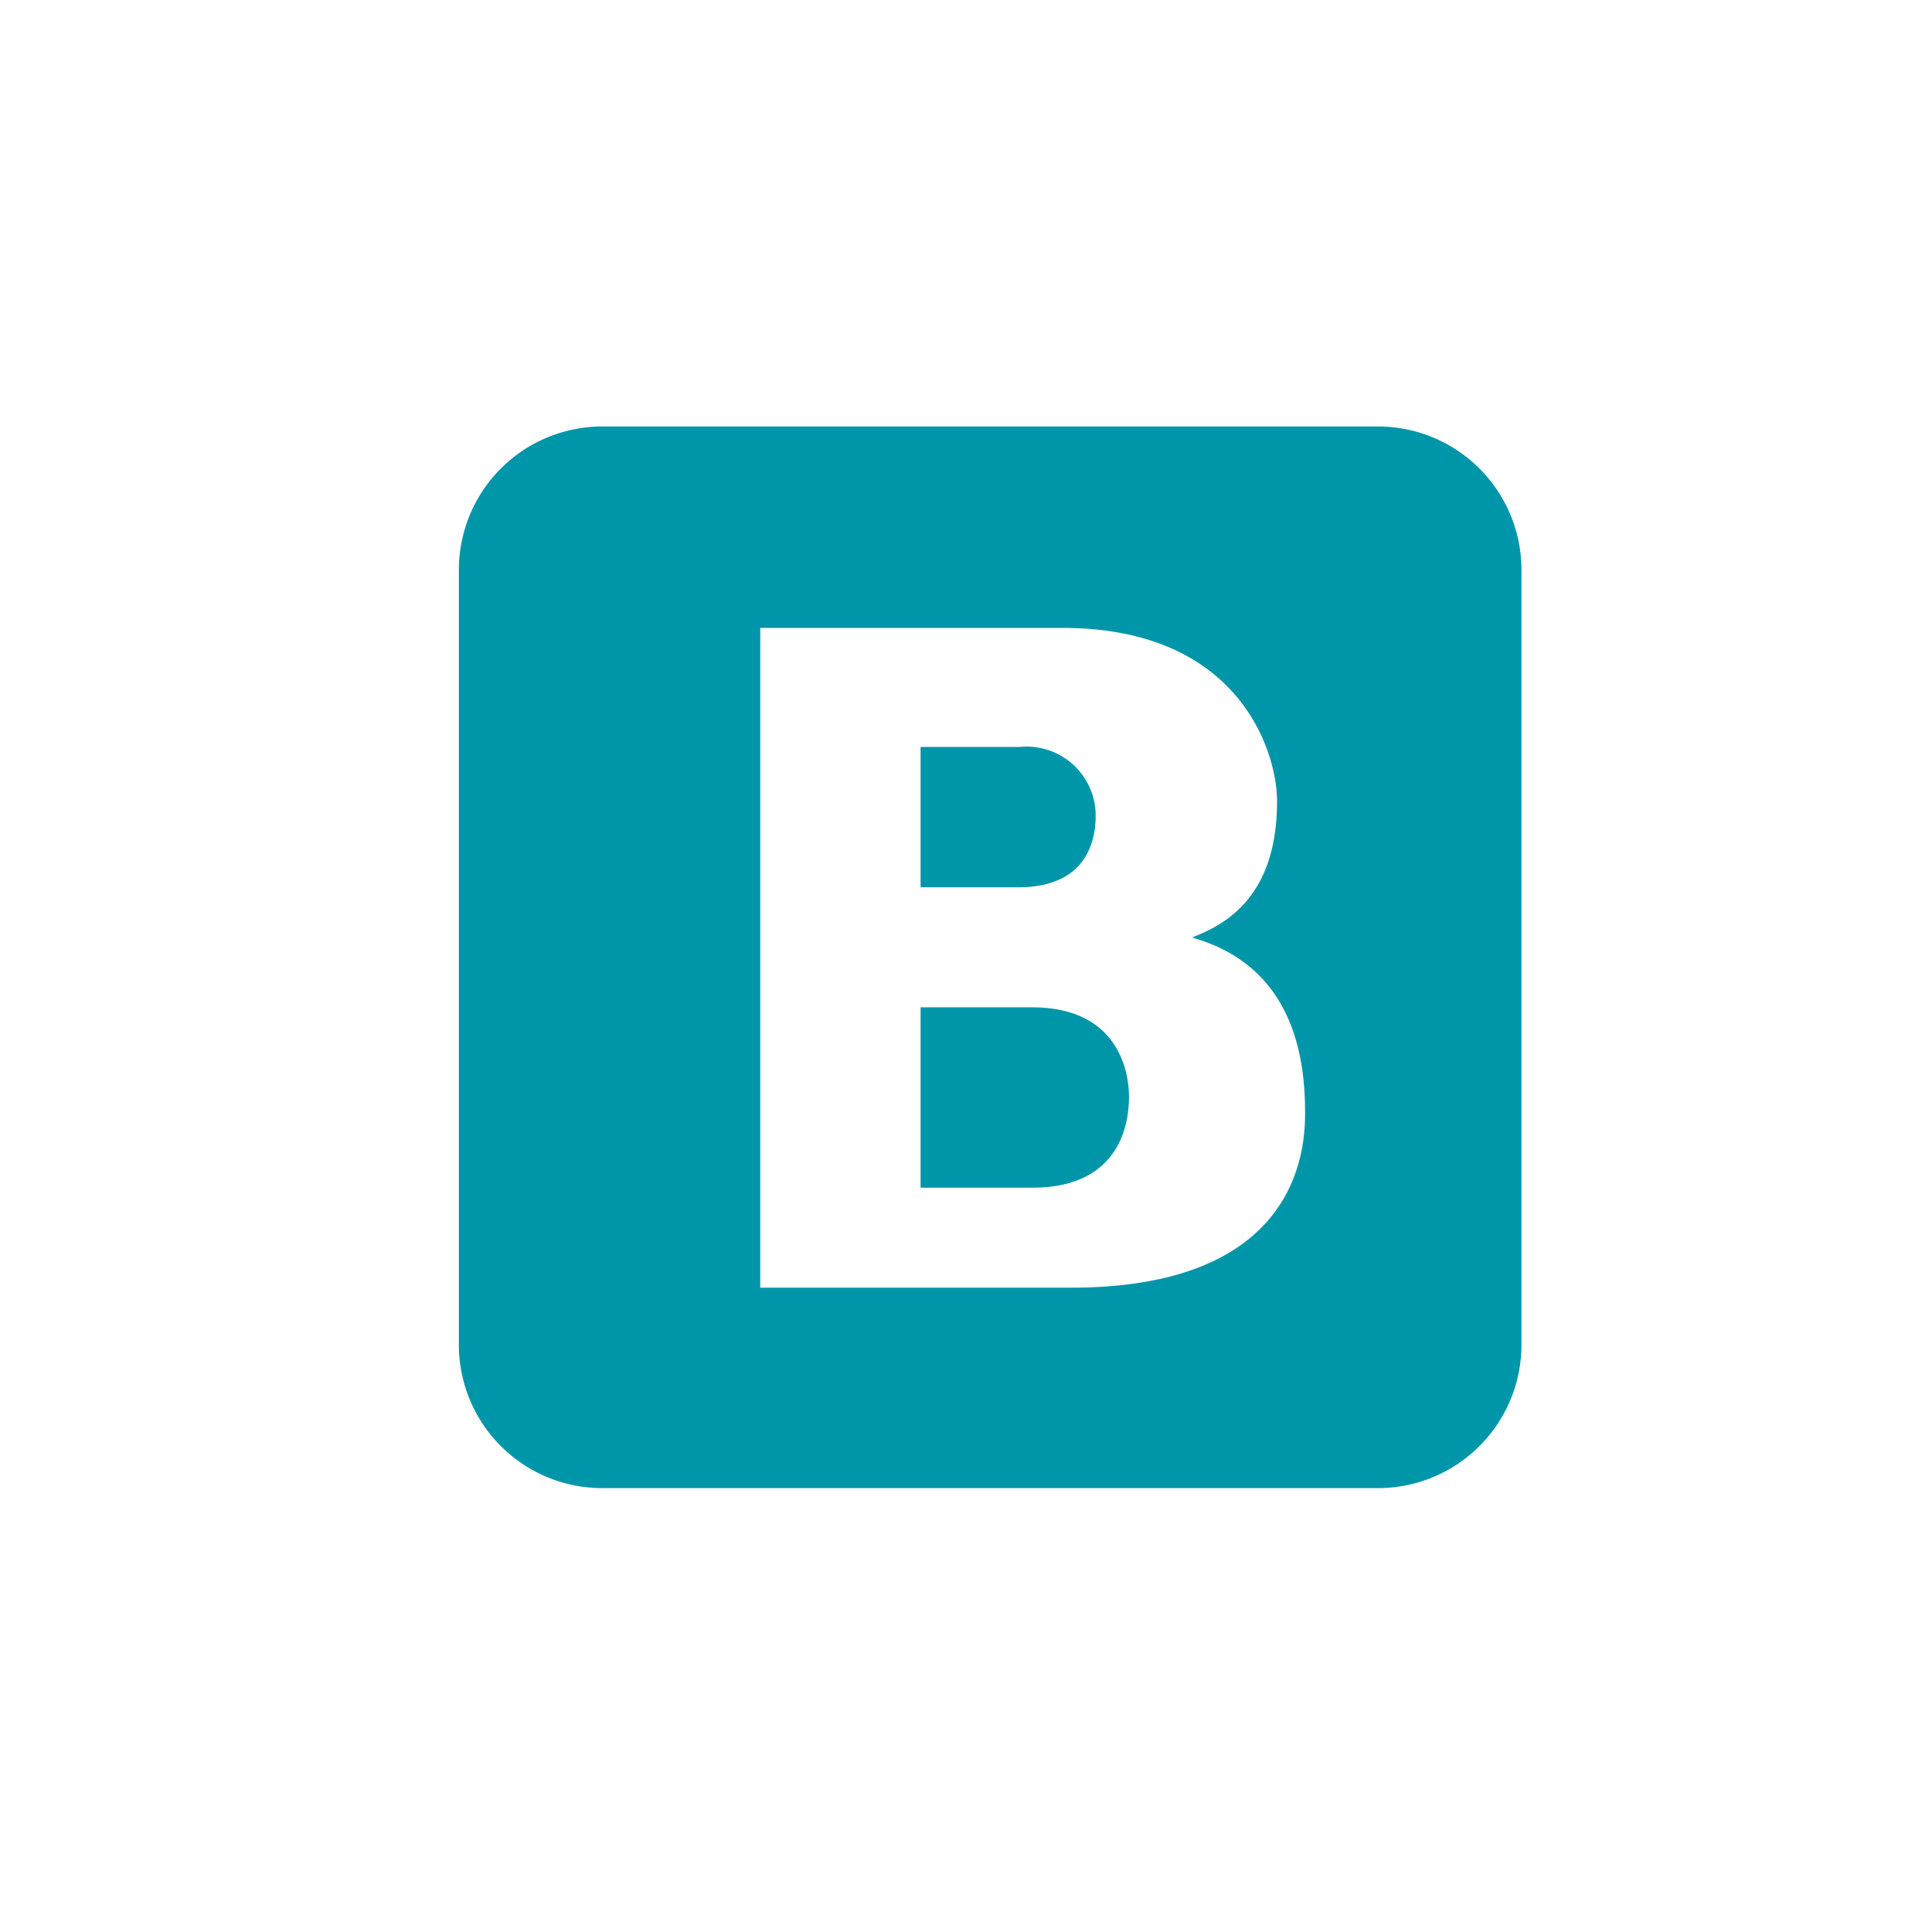 <svg viewBox="0 0 80 80" xmlns="http://www.w3.org/2000/svg"><g fill="#0096aa"><path d="M42.73 41.71h-4.61v7.47h4.63c3.74 0 4-2.83 4-3.76s-.36-3.71-4.02-3.71z"/><path d="M63 23.6a5.94 5.94 0 0 0-5.94-5.94H25a5.94 5.94 0 0 0-6 5.94v32.08a5.94 5.94 0 0 0 6 5.94h32.06A5.94 5.94 0 0 0 63 55.68zM44.34 53.32H31.48V26H44c7.31 0 8.88 5.12 8.88 7.18 0 4.14-2.35 5.17-3.52 5.64 1.78.51 4.68 1.93 4.68 7.2.01 1.46-.18 7.3-9.7 7.3z"/><path d="M45.37 33.77a2.86 2.86 0 0 0-3.15-2.84h-4.1v5.81h4.05c2.91 0 3.2-2.05 3.2-2.97z"/></g></svg>